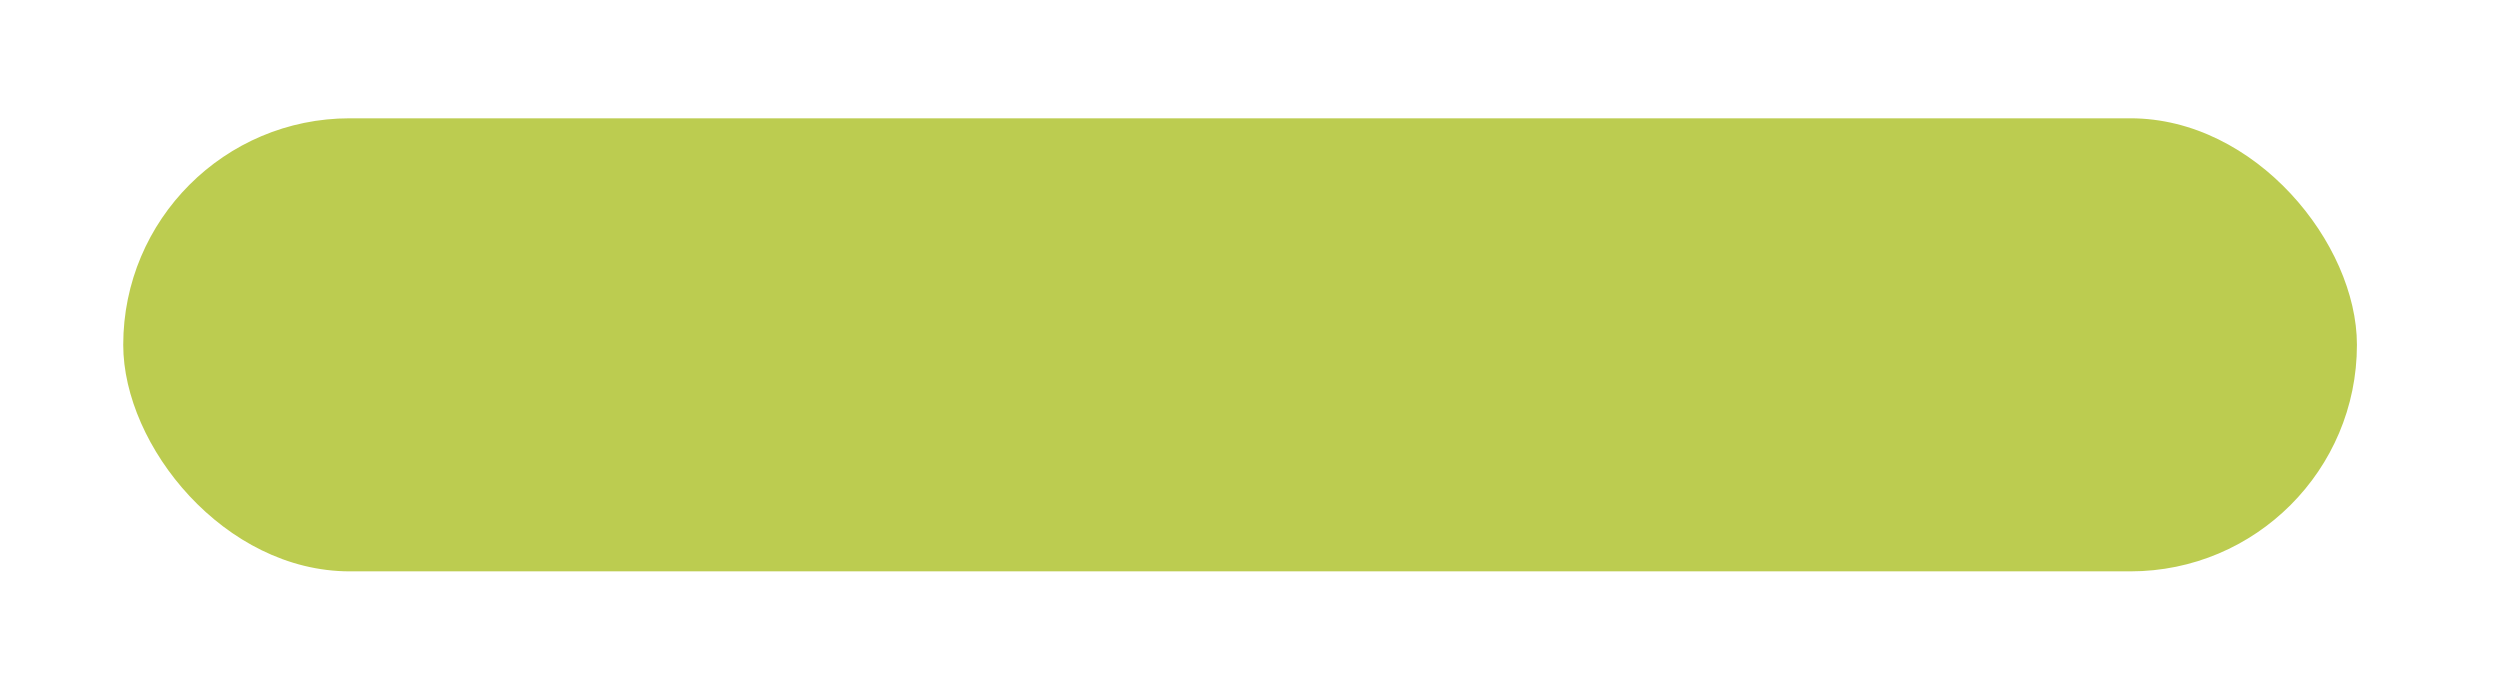 <?xml version="1.0" encoding="UTF-8"?> <svg xmlns="http://www.w3.org/2000/svg" width="458" height="127" viewBox="0 0 458 127" fill="none"> <g filter="url(#filter0_dd_27_265)"> <rect x="22.576" y="18.673" width="409.213" height="83" rx="41.5" fill="url(#paint0_linear_27_265)"></rect> </g> <defs> <filter id="filter0_dd_27_265" x="0.576" y="0.673" width="457.213" height="126" filterUnits="userSpaceOnUse" color-interpolation-filters="sRGB"> <feFlood flood-opacity="0" result="BackgroundImageFix"></feFlood> <feColorMatrix in="SourceAlpha" type="matrix" values="0 0 0 0 0 0 0 0 0 0 0 0 0 0 0 0 0 0 127 0" result="hardAlpha"></feColorMatrix> <feOffset dx="6" dy="5"></feOffset> <feGaussianBlur stdDeviation="10"></feGaussianBlur> <feColorMatrix type="matrix" values="0 0 0 0 0.621 0 0 0 0 0.621 0 0 0 0 0.621 0 0 0 0.4 0"></feColorMatrix> <feBlend mode="normal" in2="BackgroundImageFix" result="effect1_dropShadow_27_265"></feBlend> <feColorMatrix in="SourceAlpha" type="matrix" values="0 0 0 0 0 0 0 0 0 0 0 0 0 0 0 0 0 0 127 0" result="hardAlpha"></feColorMatrix> <feOffset dx="-6" dy="-2"></feOffset> <feGaussianBlur stdDeviation="8"></feGaussianBlur> <feColorMatrix type="matrix" values="0 0 0 0 1 0 0 0 0 1 0 0 0 0 1 0 0 0 0.7 0"></feColorMatrix> <feBlend mode="normal" in2="effect1_dropShadow_27_265" result="effect2_dropShadow_27_265"></feBlend> <feBlend mode="normal" in="SourceGraphic" in2="effect2_dropShadow_27_265" result="shape"></feBlend> </filter> <linearGradient id="paint0_linear_27_265" x1="22.576" y1="22.173" x2="64.297" y2="200.113" gradientUnits="userSpaceOnUse"> <stop stop-color="#BCCC50"></stop> <stop offset="1" stop-color="#BCCC50"></stop> </linearGradient> </defs> </svg> 